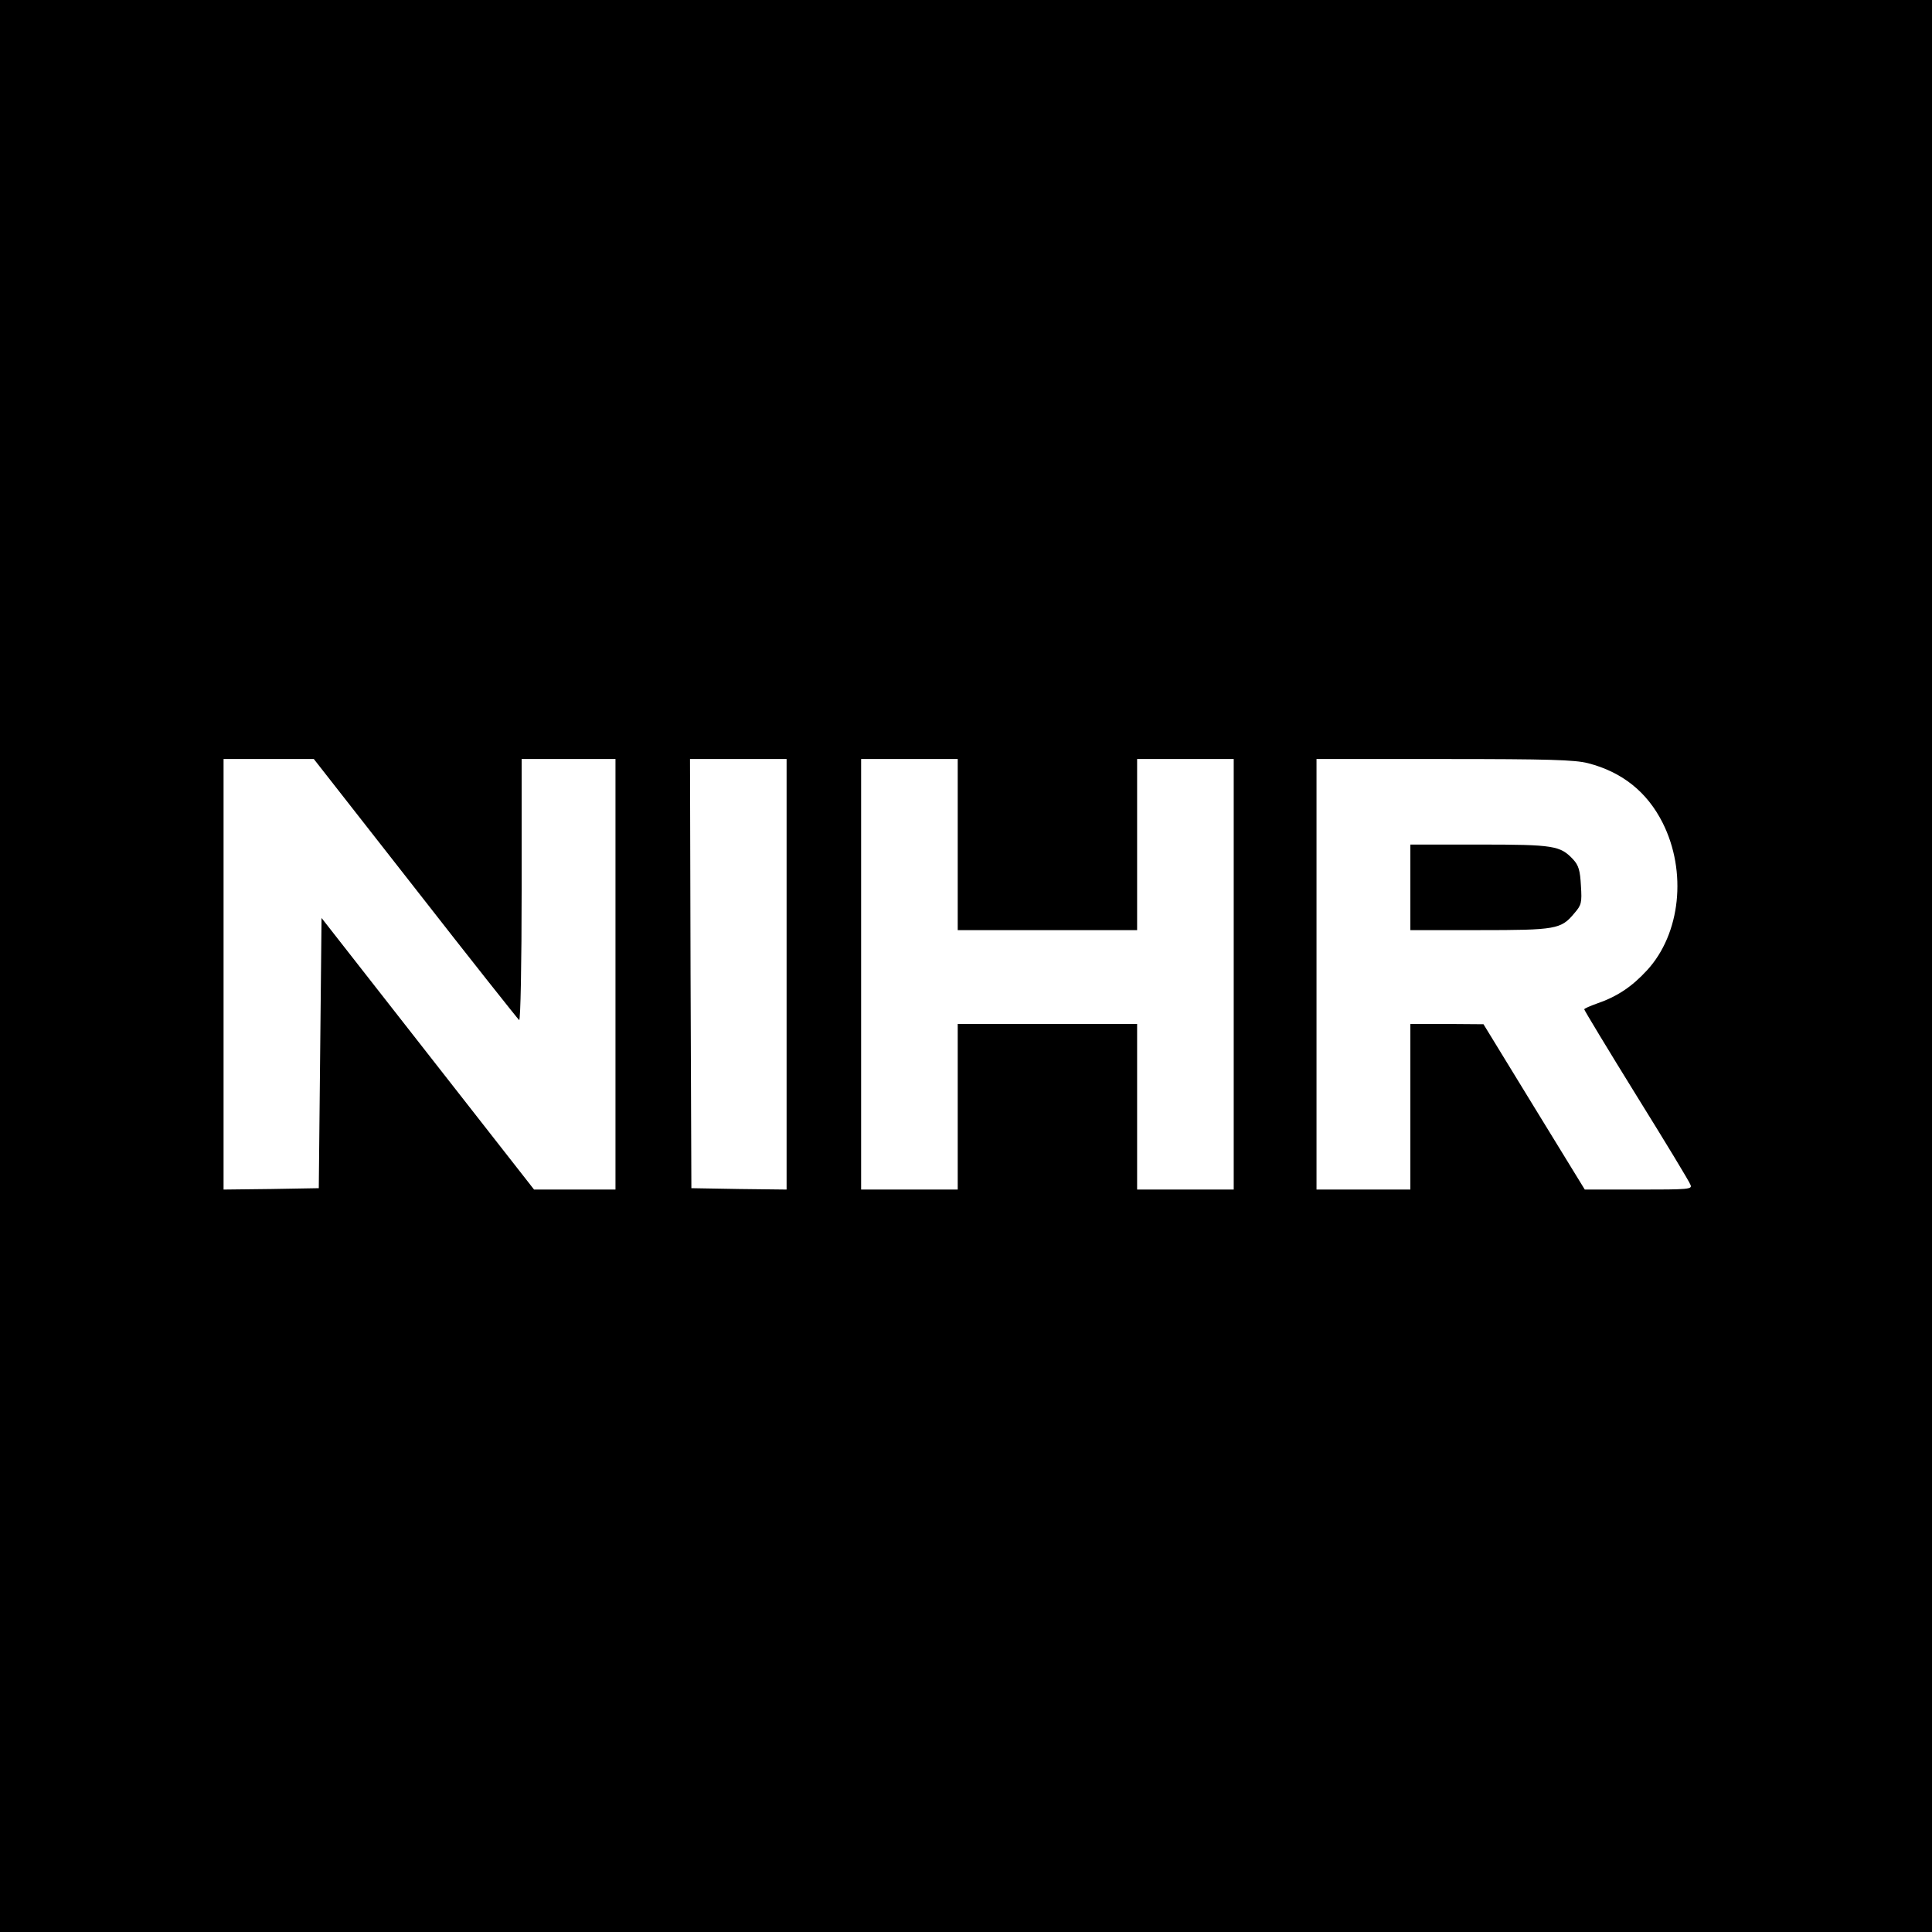 <?xml version="1.0" standalone="no"?>
<!DOCTYPE svg PUBLIC "-//W3C//DTD SVG 20010904//EN"
 "http://www.w3.org/TR/2001/REC-SVG-20010904/DTD/svg10.dtd">
<svg version="1.0" xmlns="http://www.w3.org/2000/svg"
 width="700pt" height="700pt" viewBox="0 0 700 700"
 preserveAspectRatio="xMidYMid meet">
<g transform="translate(0,700) scale(0.1,-0.1)"
fill="#000000" stroke="none">
<path d="M0 3500 l0 -3500 3500 0 3500 0 0 3500 0 3500 -3500 0 -3500 0 0
-3500z m1505 280 c202 -259 372 -473 376 -476 5 -3 9 207 9 470 l0 476 170 0
170 0 0 -780 0 -780 -147 0 -148 0 -385 492 -385 492 -5 -489 -5 -490 -172 -3
-173 -2 0 780 0 780 163 0 164 0 368 -470z m1345 -310 l0 -780 -172 2 -173 3
-3 778 -2 777 175 0 175 0 0 -780z m620 470 l0 -310 325 0 325 0 0 310 0 310
175 0 175 0 0 -780 0 -780 -175 0 -175 0 0 300 0 300 -325 0 -325 0 0 -300 0
-300 -175 0 -175 0 0 780 0 780 175 0 175 0 0 -310z m2283 295 c125 -32 215
-105 271 -216 89 -177 65 -402 -56 -534 -55 -60 -109 -96 -182 -121 -25 -9
-46 -18 -46 -21 0 -3 85 -144 189 -312 105 -169 193 -314 196 -324 7 -16 -7
-17 -188 -17 l-195 0 -184 300 -183 299 -132 1 -133 0 0 -300 0 -300 -170 0
-170 0 0 780 0 780 463 0 c378 0 473 -3 520 -15z"/>
<path d="M5110 3785 l0 -155 250 0 c277 0 296 3 344 61 26 30 28 38 24 100 -3
55 -8 73 -28 95 -47 50 -69 54 -340 54 l-250 0 0 -155z"/>
</g>
</svg>
